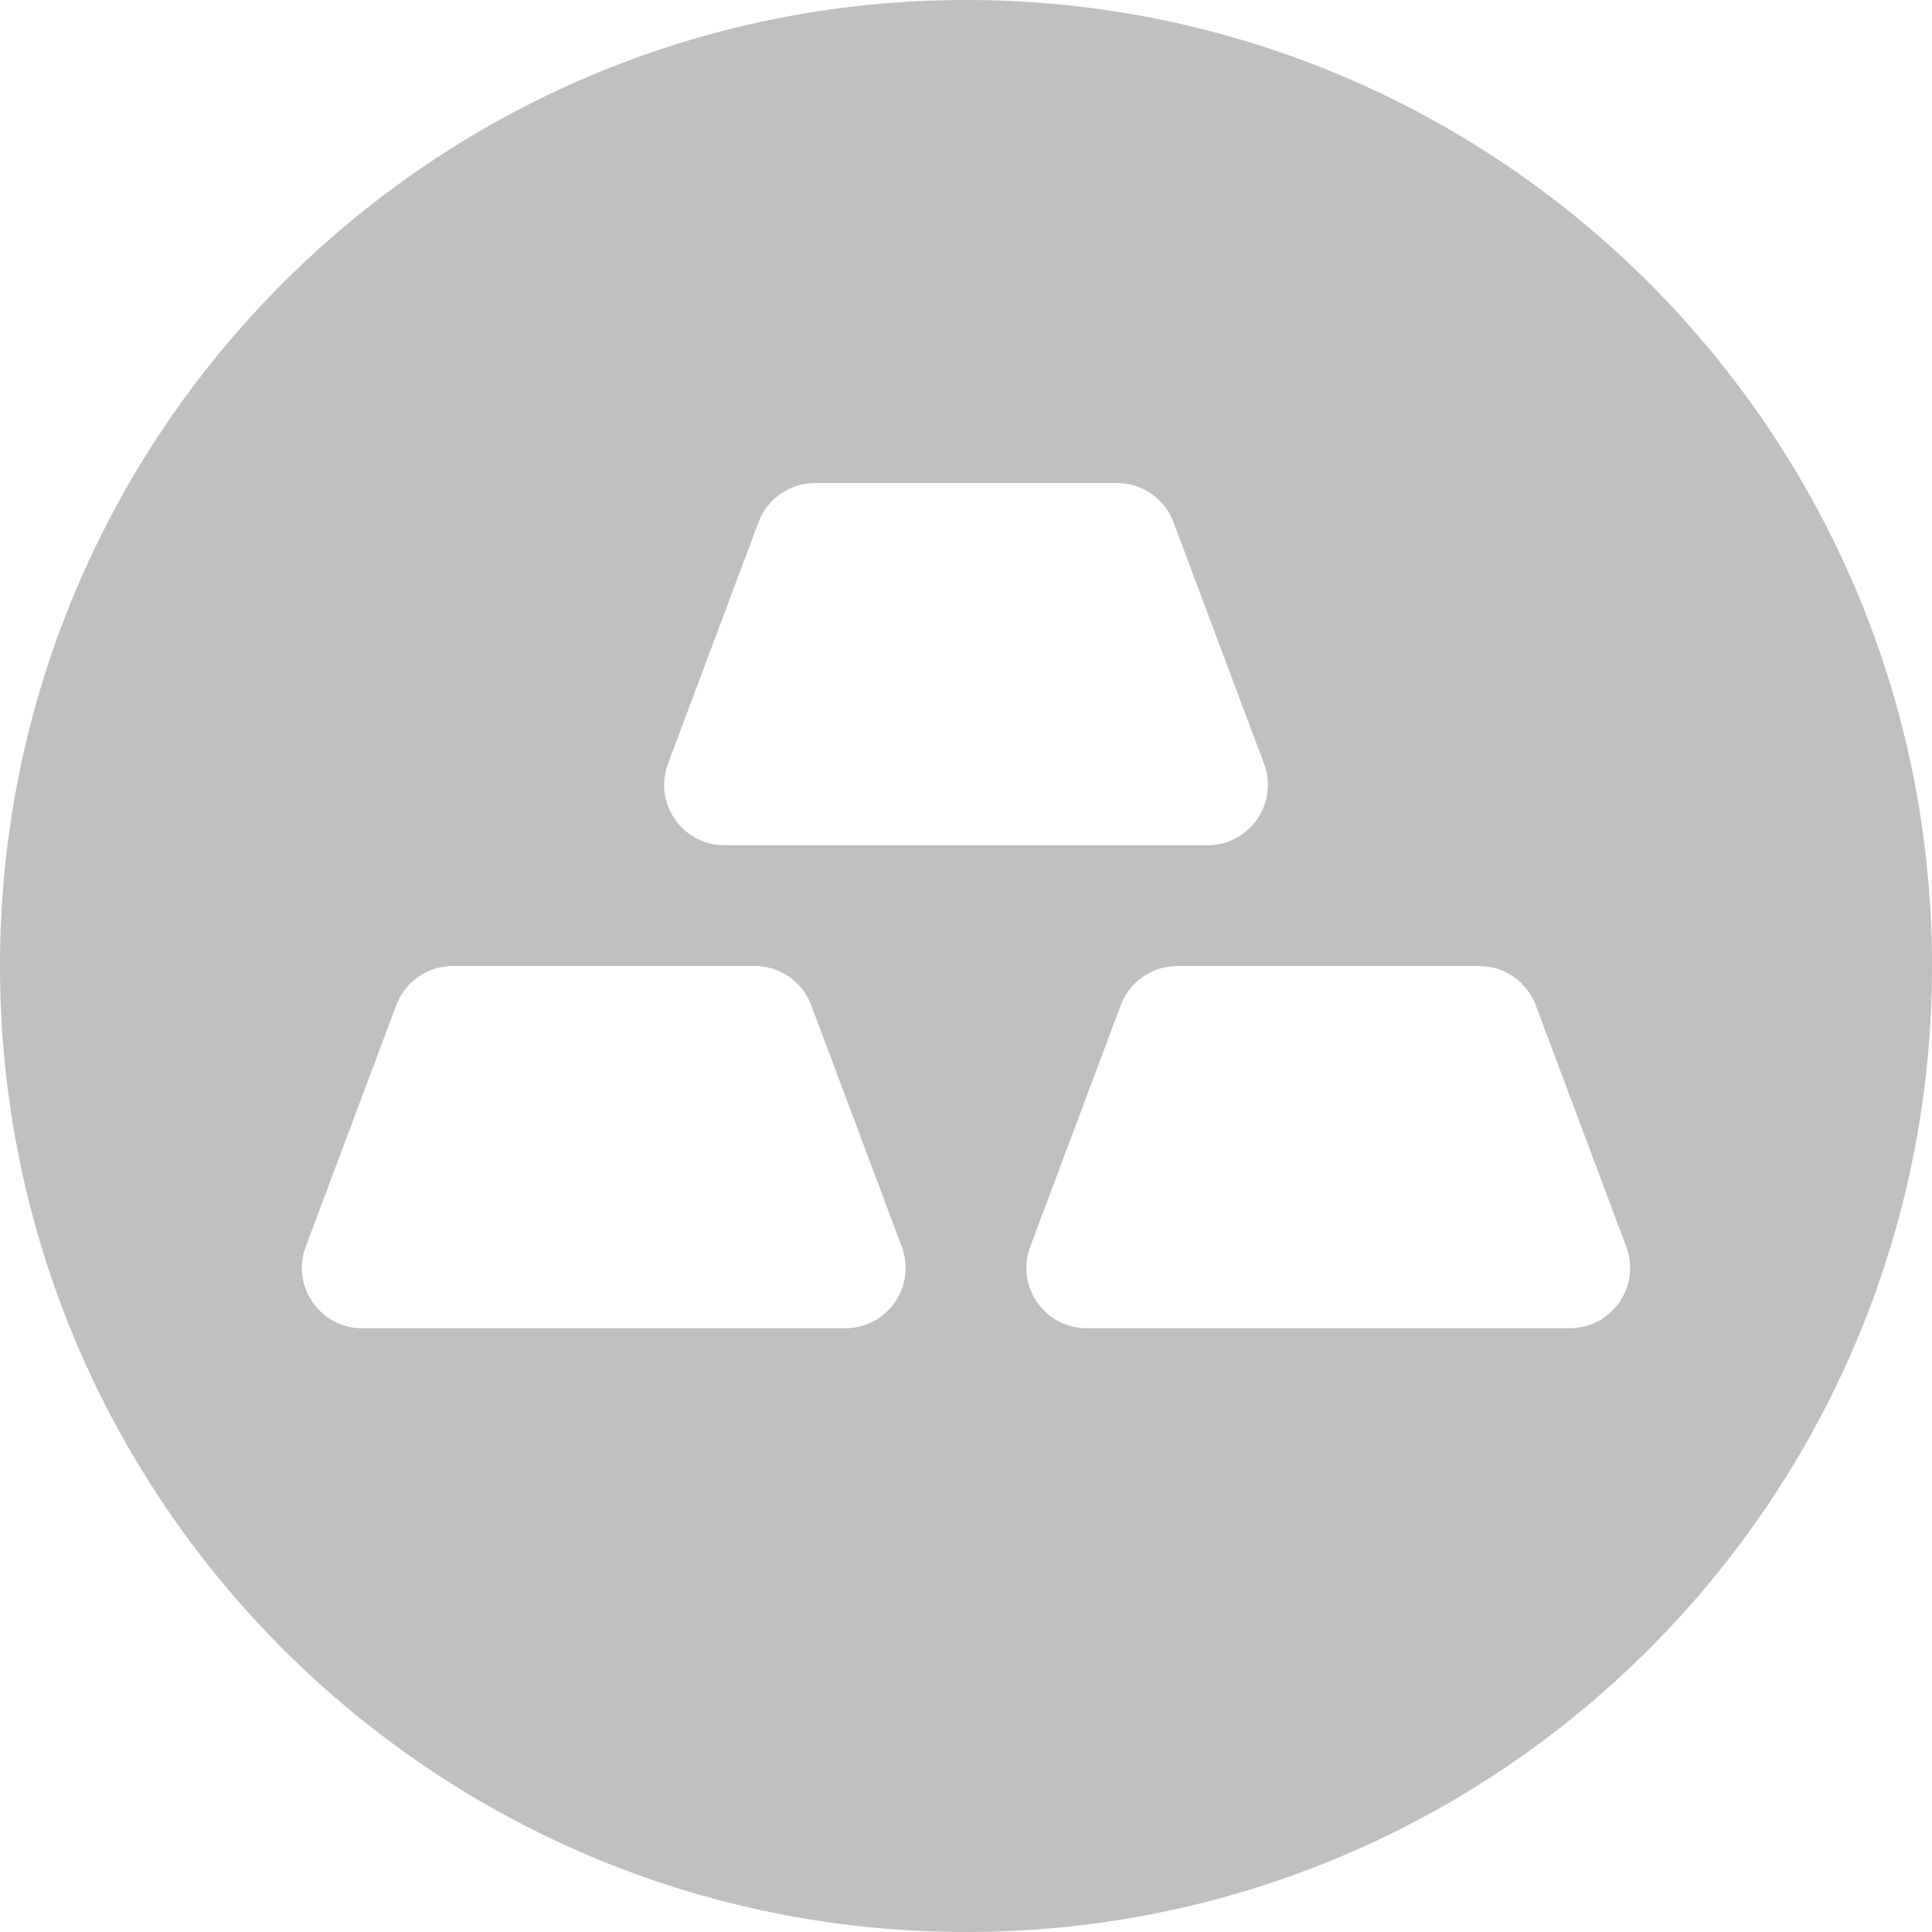 <svg xmlns="http://www.w3.org/2000/svg" width="36" height="36" viewBox="0 0 36 36">
  <path fill="#BFBFBF" fill-rule="evenodd" d="M18,0 C27.941,0 36,8.059 36,18 C36,27.941 27.941,36 18,36 C8.059,36 1.70530257e-13,27.941 1.70530257e-13,18 C1.70530257e-13,8.059 8.059,0 18,0 Z M8.438,18 C7.969,18 7.549,18.291 7.384,18.73 L5.697,23.23 C5.421,23.965 5.965,24.75 6.75,24.75 L15.75,24.75 C16.535,24.75 17.079,23.965 16.803,23.23 L15.116,18.73 C14.951,18.291 14.531,18 14.062,18 L8.438,18 Z M15.188,9 C14.719,9 14.299,9.291 14.134,9.73 L12.447,14.23 C12.171,14.965 12.715,15.75 13.5,15.75 L22.5,15.75 C23.285,15.75 23.829,14.965 23.553,14.23 L21.866,9.73 C21.701,9.291 21.281,9 20.812,9 L15.188,9 Z M21.938,18 C21.469,18 21.049,18.291 20.884,18.73 L19.197,23.23 C18.921,23.965 19.465,24.75 20.25,24.75 L29.25,24.75 C30.035,24.75 30.579,23.965 30.303,23.23 L28.616,18.73 C28.451,18.291 28.031,18 27.562,18 L21.938,18 Z"/>
</svg>
